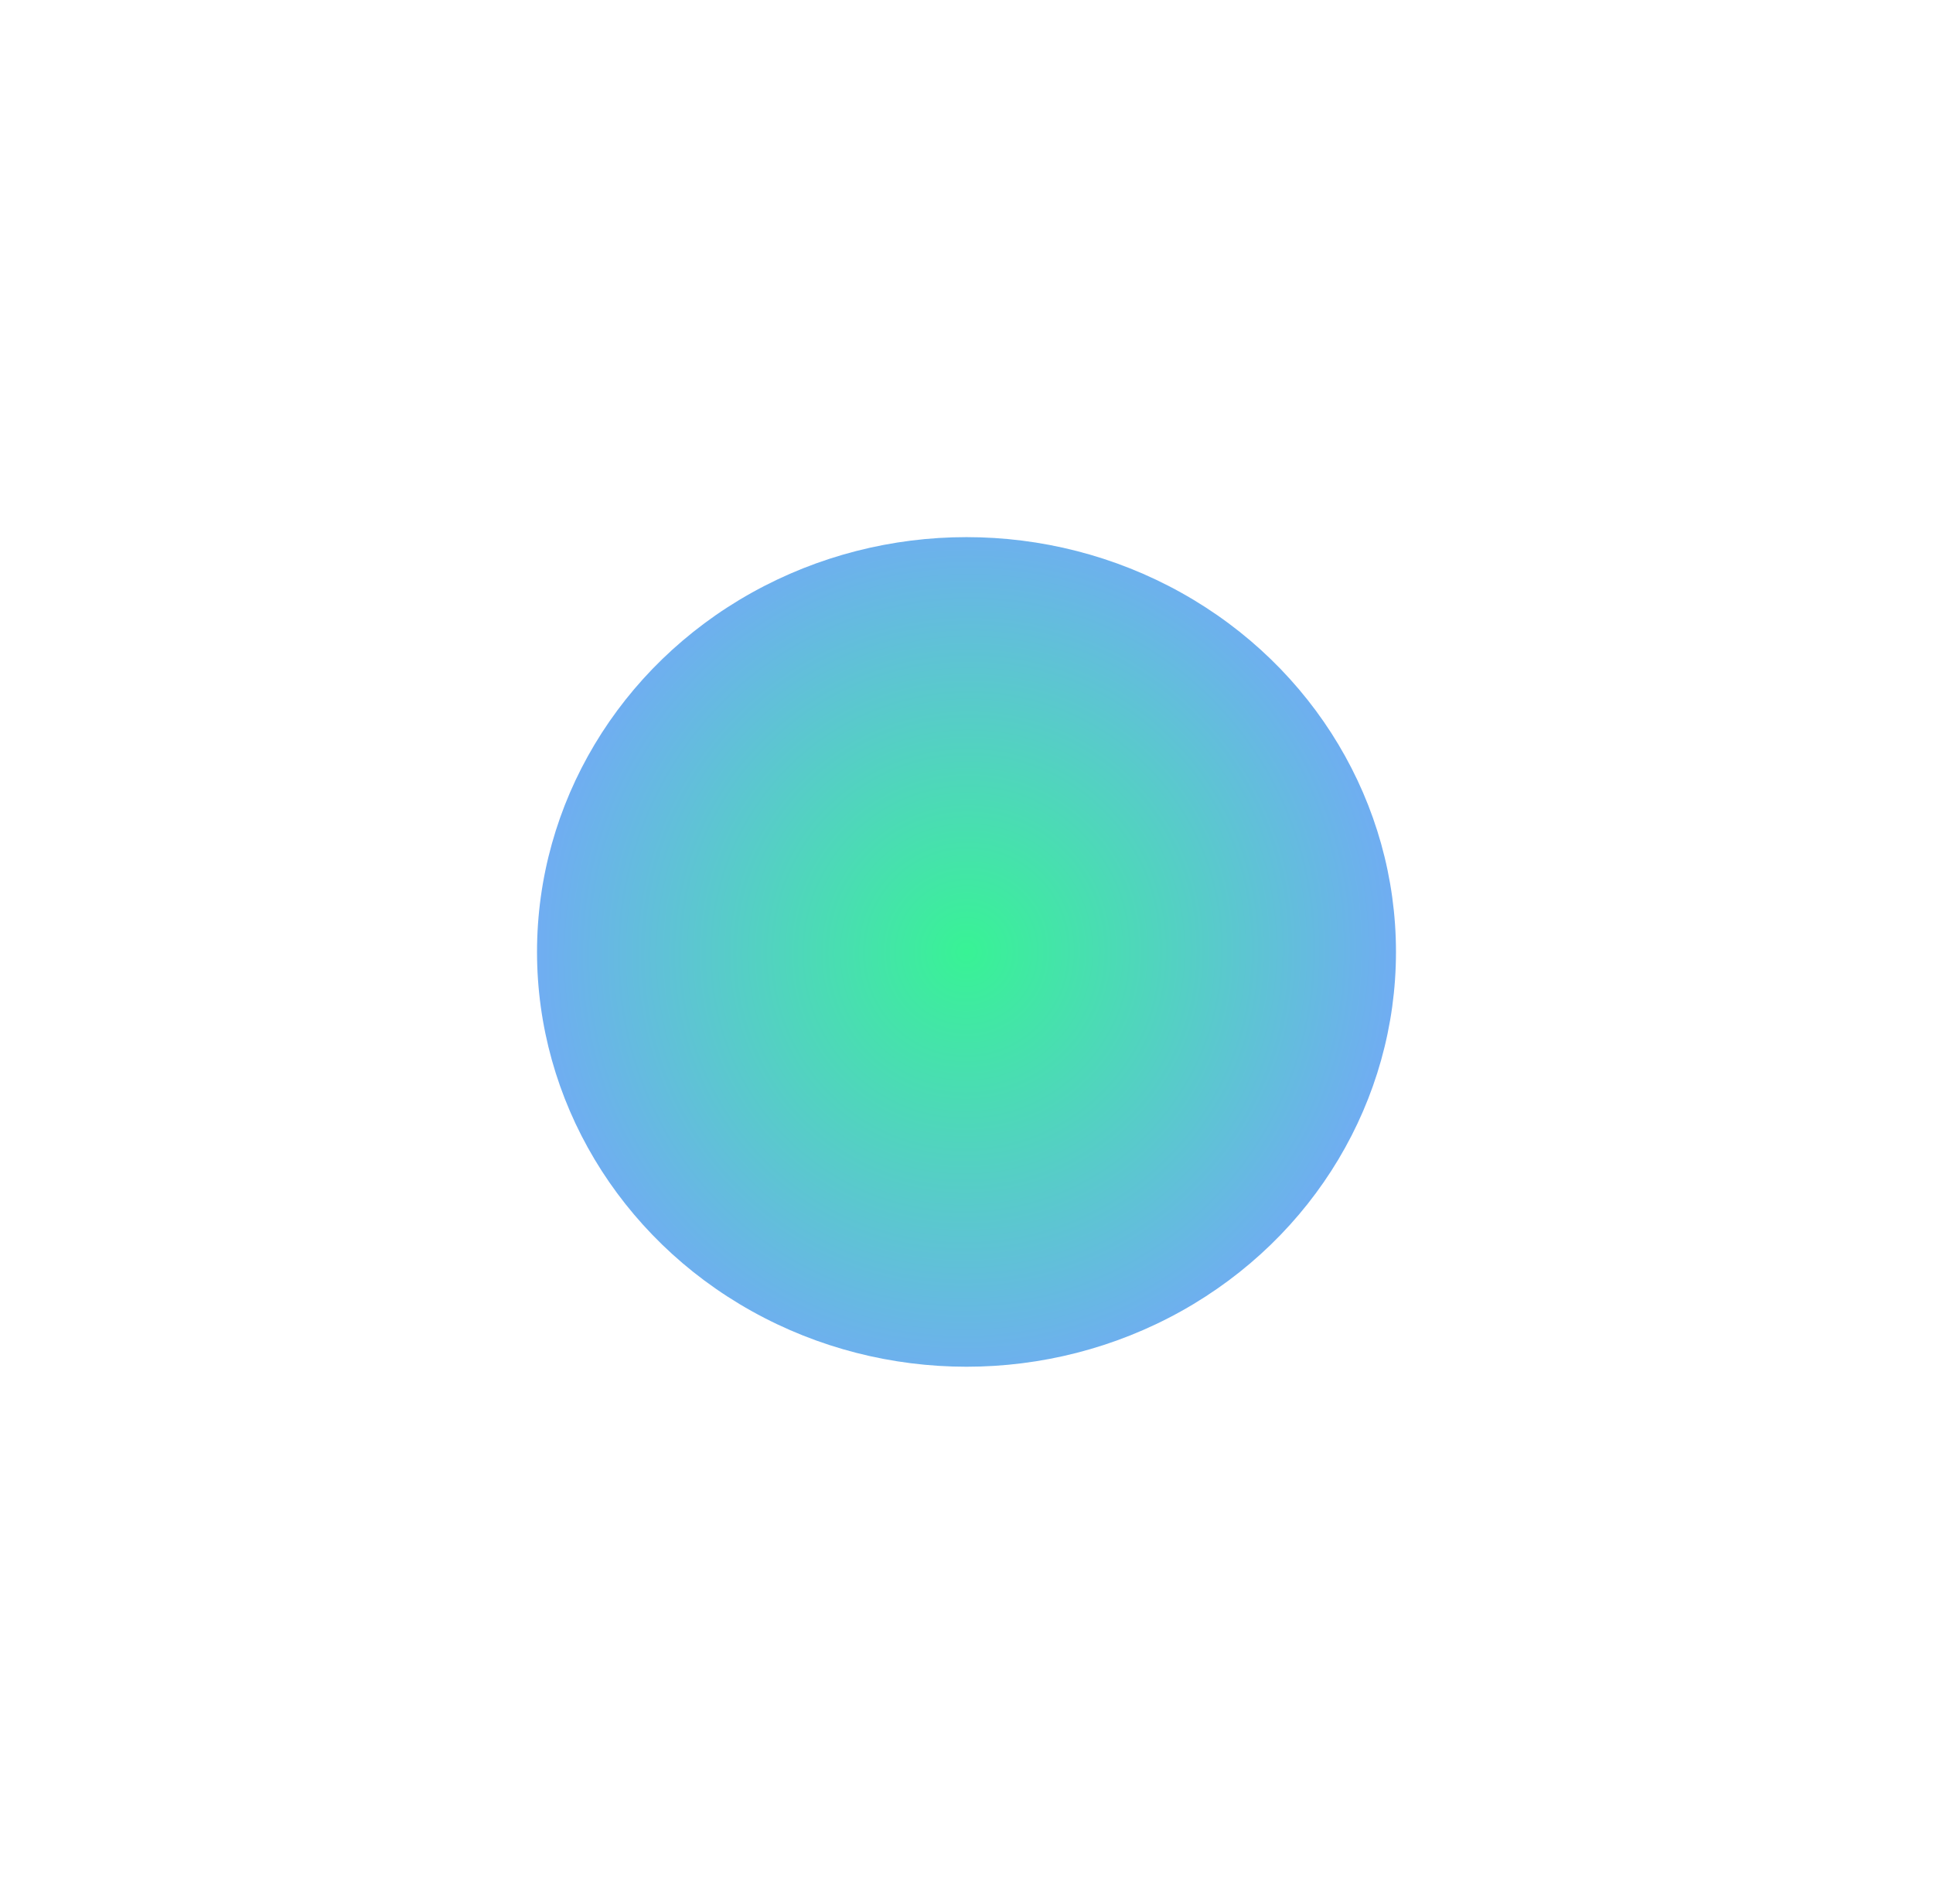 <?xml version="1.0" encoding="utf-8"?>
<svg xmlns="http://www.w3.org/2000/svg" fill="none" height="100%" overflow="visible" preserveAspectRatio="none" style="display: block;" viewBox="0 0 1375 1354" width="100%">
<g filter="url(#filter0_f_0_20)" id="Ellipse 9">
<ellipse cx="687.5" cy="677" fill="url(#paint0_radial_0_20)" rx="305.5" ry="295"/>
</g>
<defs>
<filter color-interpolation-filters="sRGB" filterUnits="userSpaceOnUse" height="1353.5" id="filter0_f_0_20" width="1374.5" x="0.25" y="0.25">
<feFlood flood-opacity="0" result="BackgroundImageFix"/>
<feBlend in="SourceGraphic" in2="BackgroundImageFix" mode="normal" result="shape"/>
<feGaussianBlur result="effect1_foregroundBlur_0_20" stdDeviation="190.875"/>
</filter>
<radialGradient cx="0" cy="0" gradientTransform="translate(687.5 677) rotate(-179.259) scale(305.526 311.067)" gradientUnits="userSpaceOnUse" id="paint0_radial_0_20" r="1">
<stop stop-color="#38F395"/>
<stop offset="1" stop-color="#70ADF2"/>
</radialGradient>
</defs>
</svg>